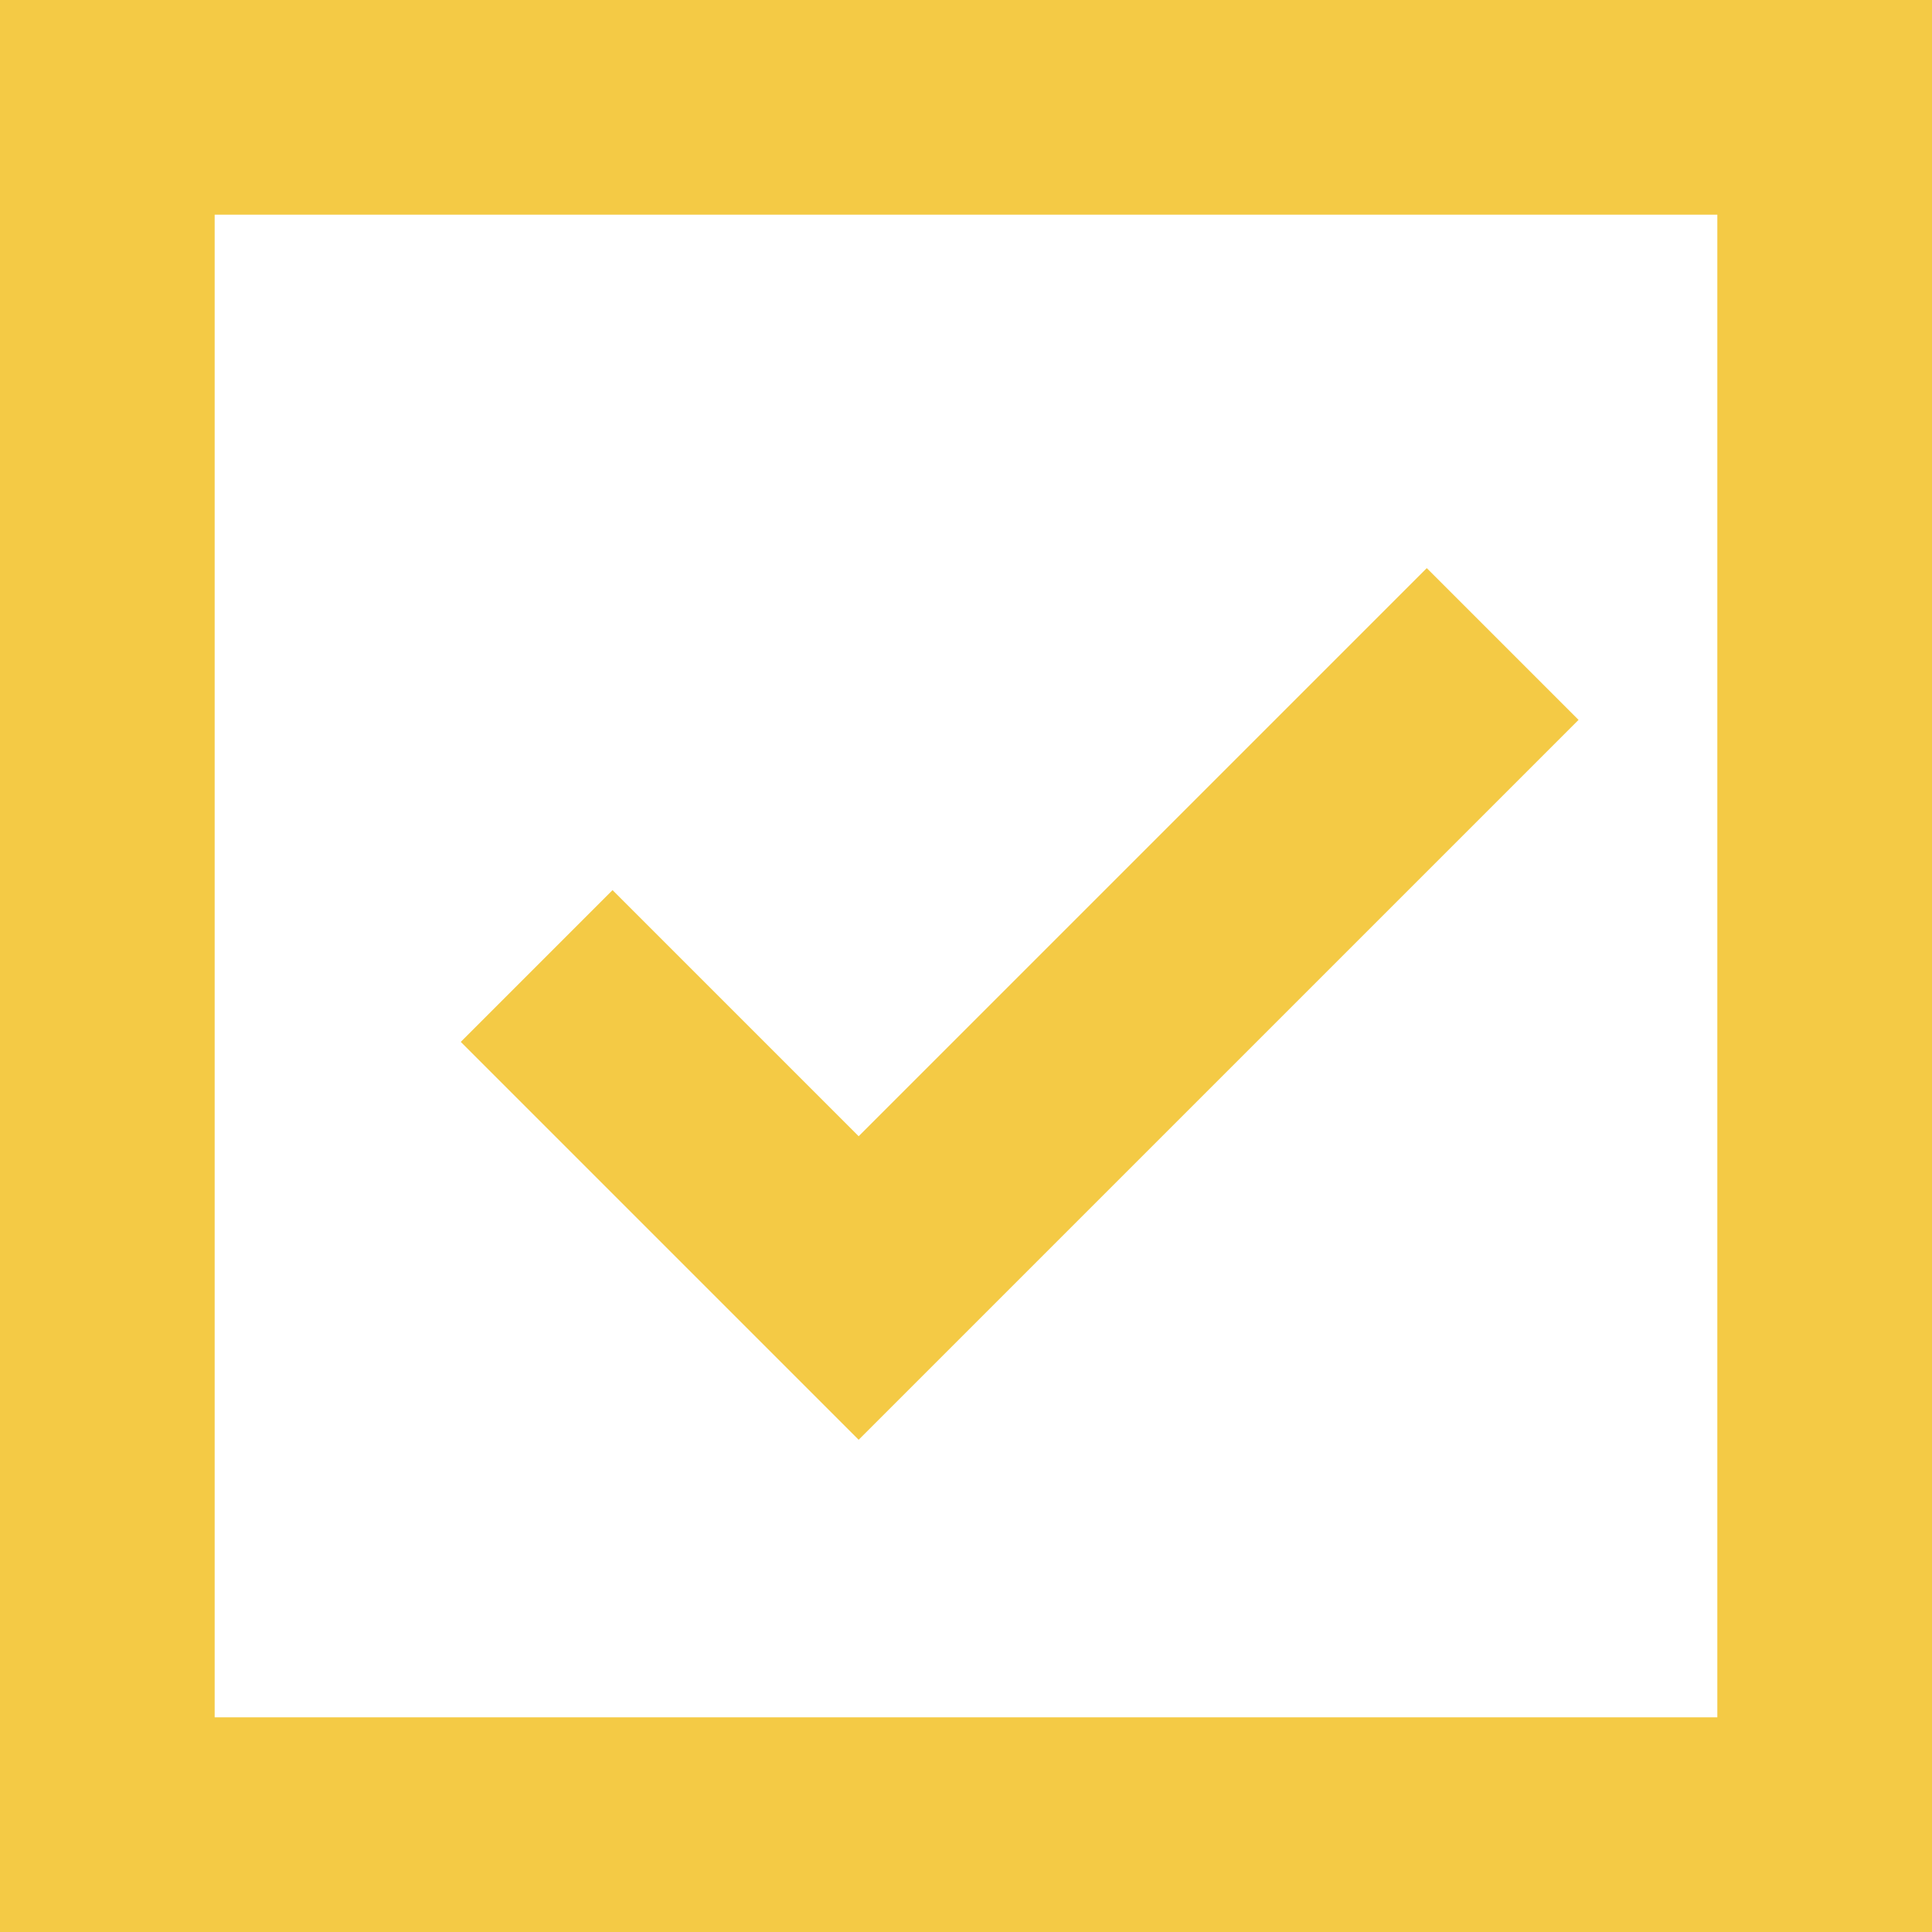<svg width="18" height="18" viewBox="0 0 18 18" fill="none" xmlns="http://www.w3.org/2000/svg">
<path d="M8 13.414L4.293 9.707L5.707 8.293L8 10.586L13.293 5.293L14.707 6.707L8 13.414Z" fill="#F4CA45"/>
<path d="M18 18H0V0H18V18ZM2 16H16V2H2V16Z" fill="#F4CA45"/>
</svg>

